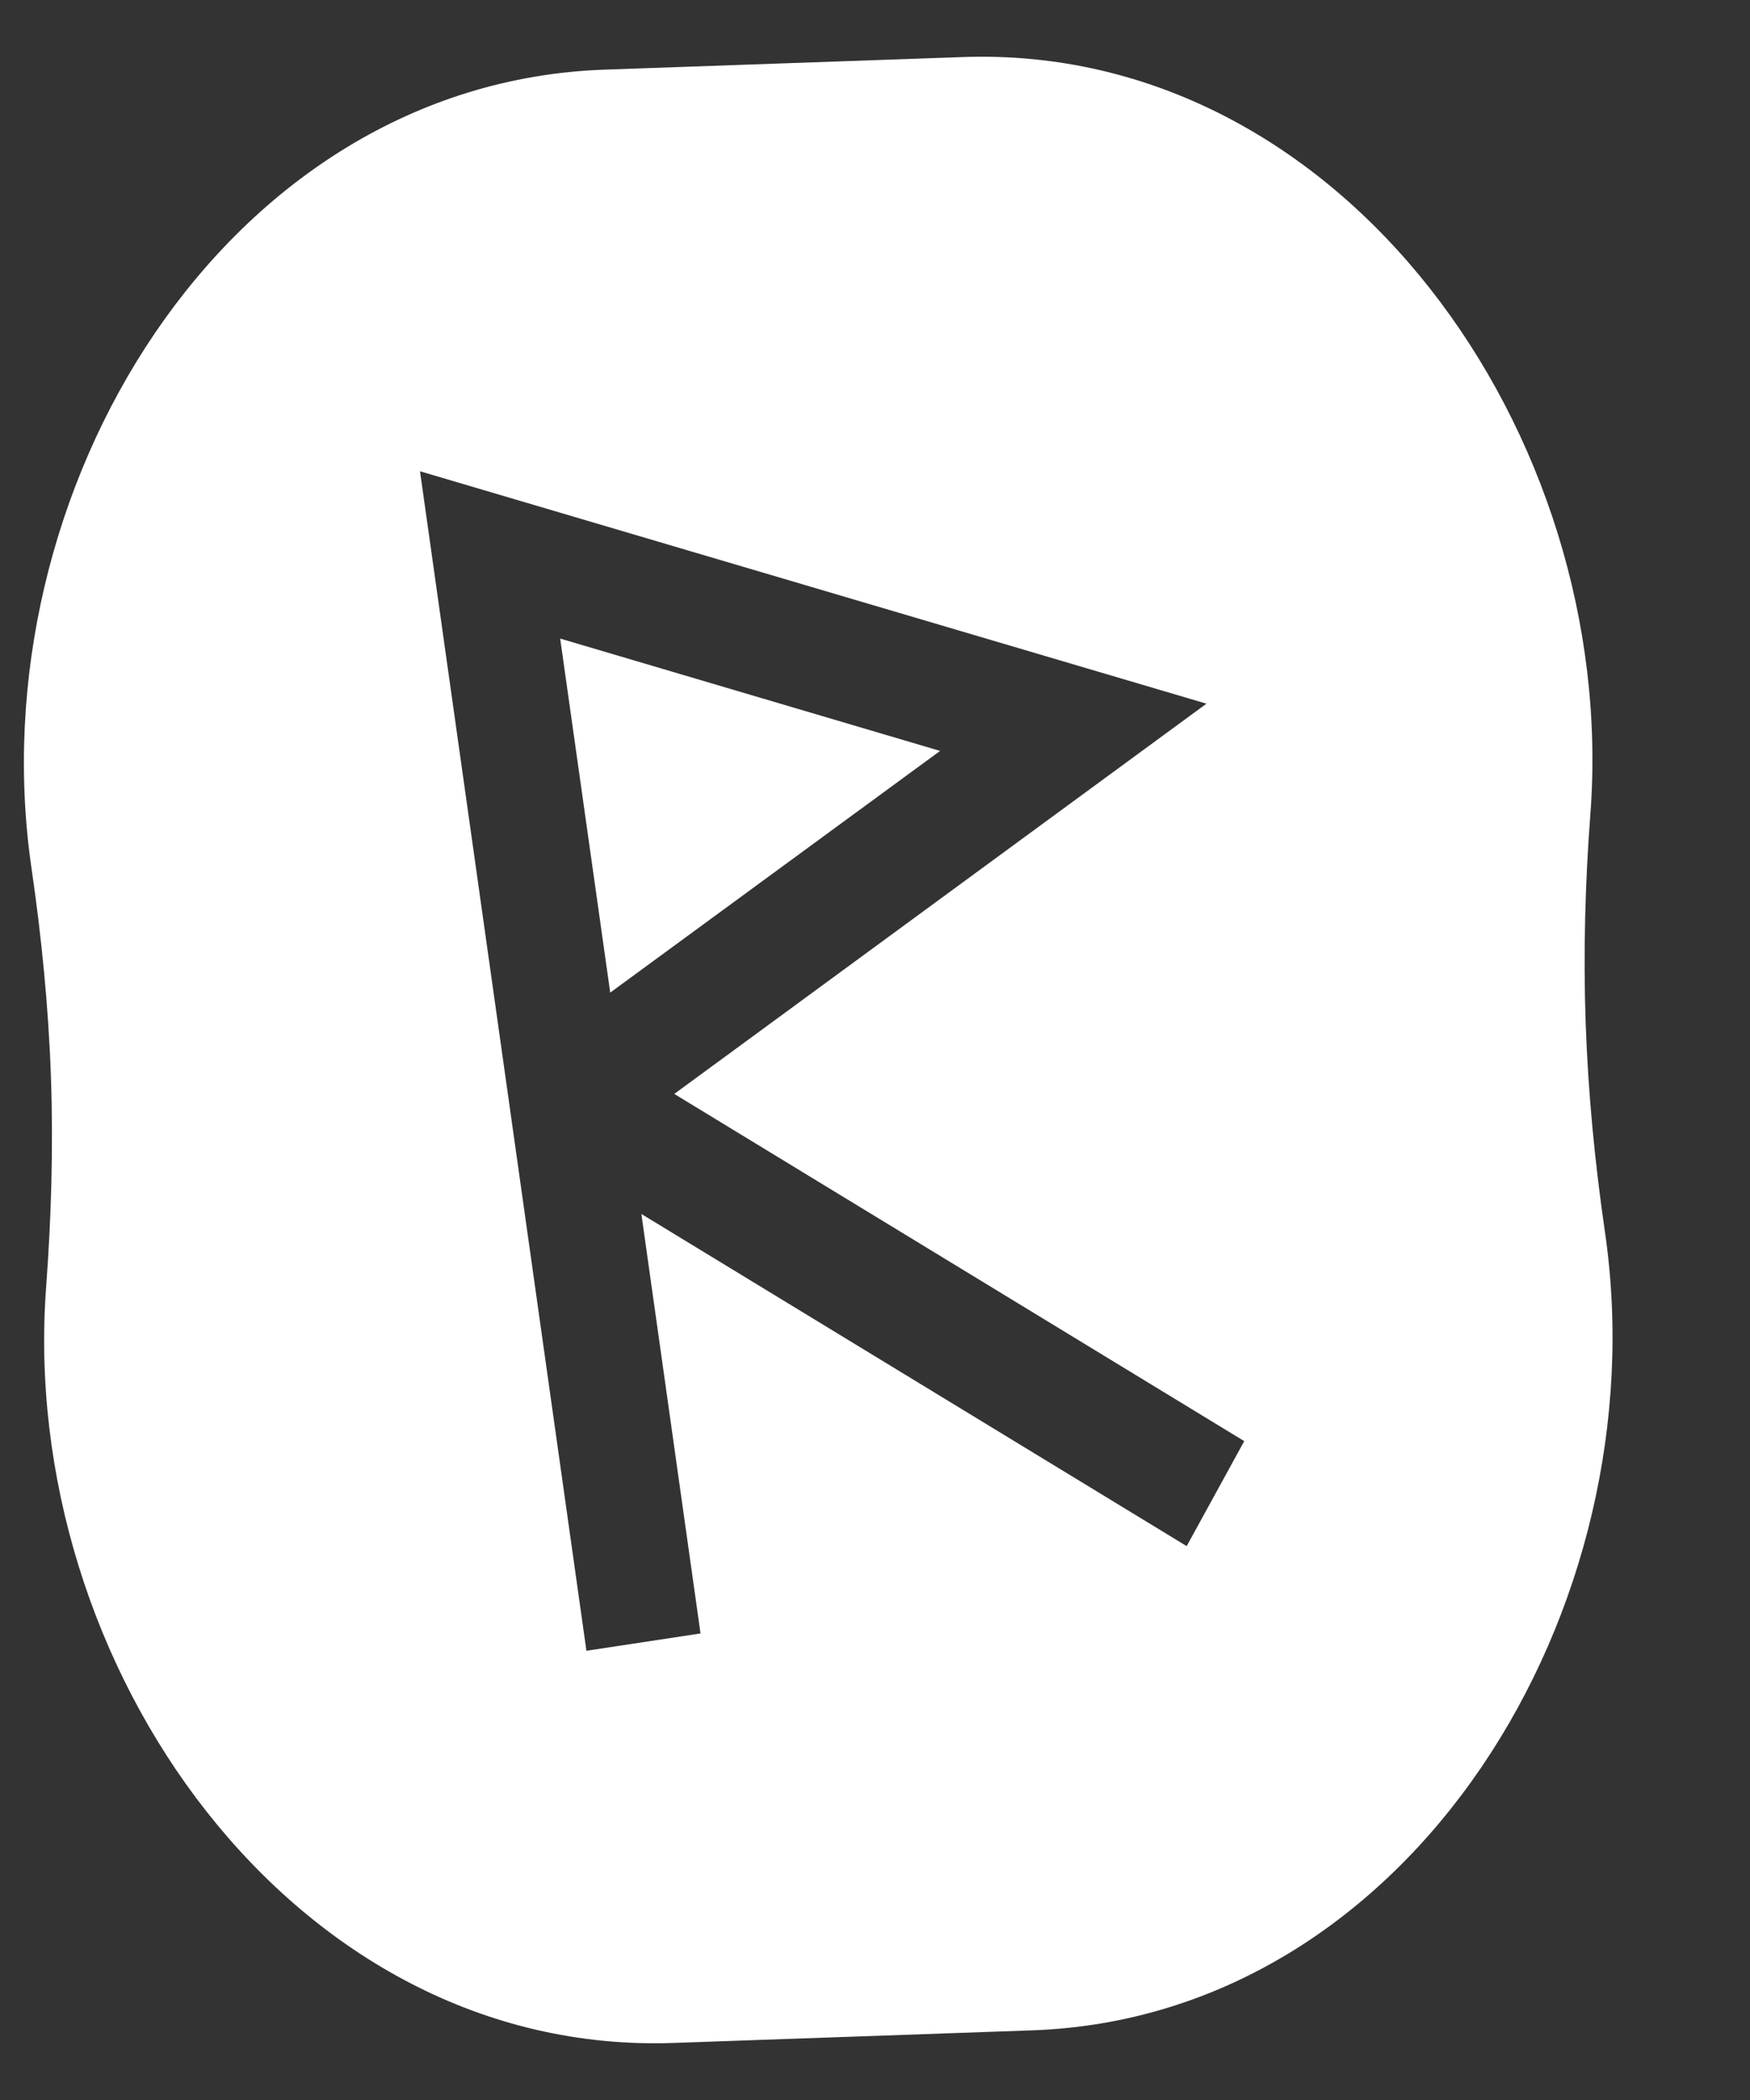 <svg width="10" height="12" viewBox="0 0 10 12" fill="none" xmlns="http://www.w3.org/2000/svg">
<rect x="0" y="0" width="10" height="12" fill="#333333" stroke="none"/>
<path fill-rule="evenodd" clip-rule="evenodd" d="M3.454 0.398C1.285 0.474 -0.134 2.813 0.18 4.961C0.237 5.352 0.277 5.752 0.291 6.153C0.305 6.554 0.293 6.956 0.264 7.35C0.1 9.515 1.678 11.75 3.848 11.674L5.897 11.602C8.067 11.527 9.485 9.187 9.171 7.039C9.114 6.648 9.075 6.248 9.061 5.847C9.047 5.446 9.058 5.044 9.088 4.65C9.251 2.485 7.673 0.25 5.503 0.326L3.454 0.398ZM6.894 4.021L2.4 2.693L3.351 9.433L4.003 9.334L3.665 6.937L6.781 8.835L7.11 8.235L3.853 6.251L6.894 4.021ZM3.201 3.649L3.487 5.672L5.372 4.291L3.201 3.649Z" fill="white"/>
</svg>
